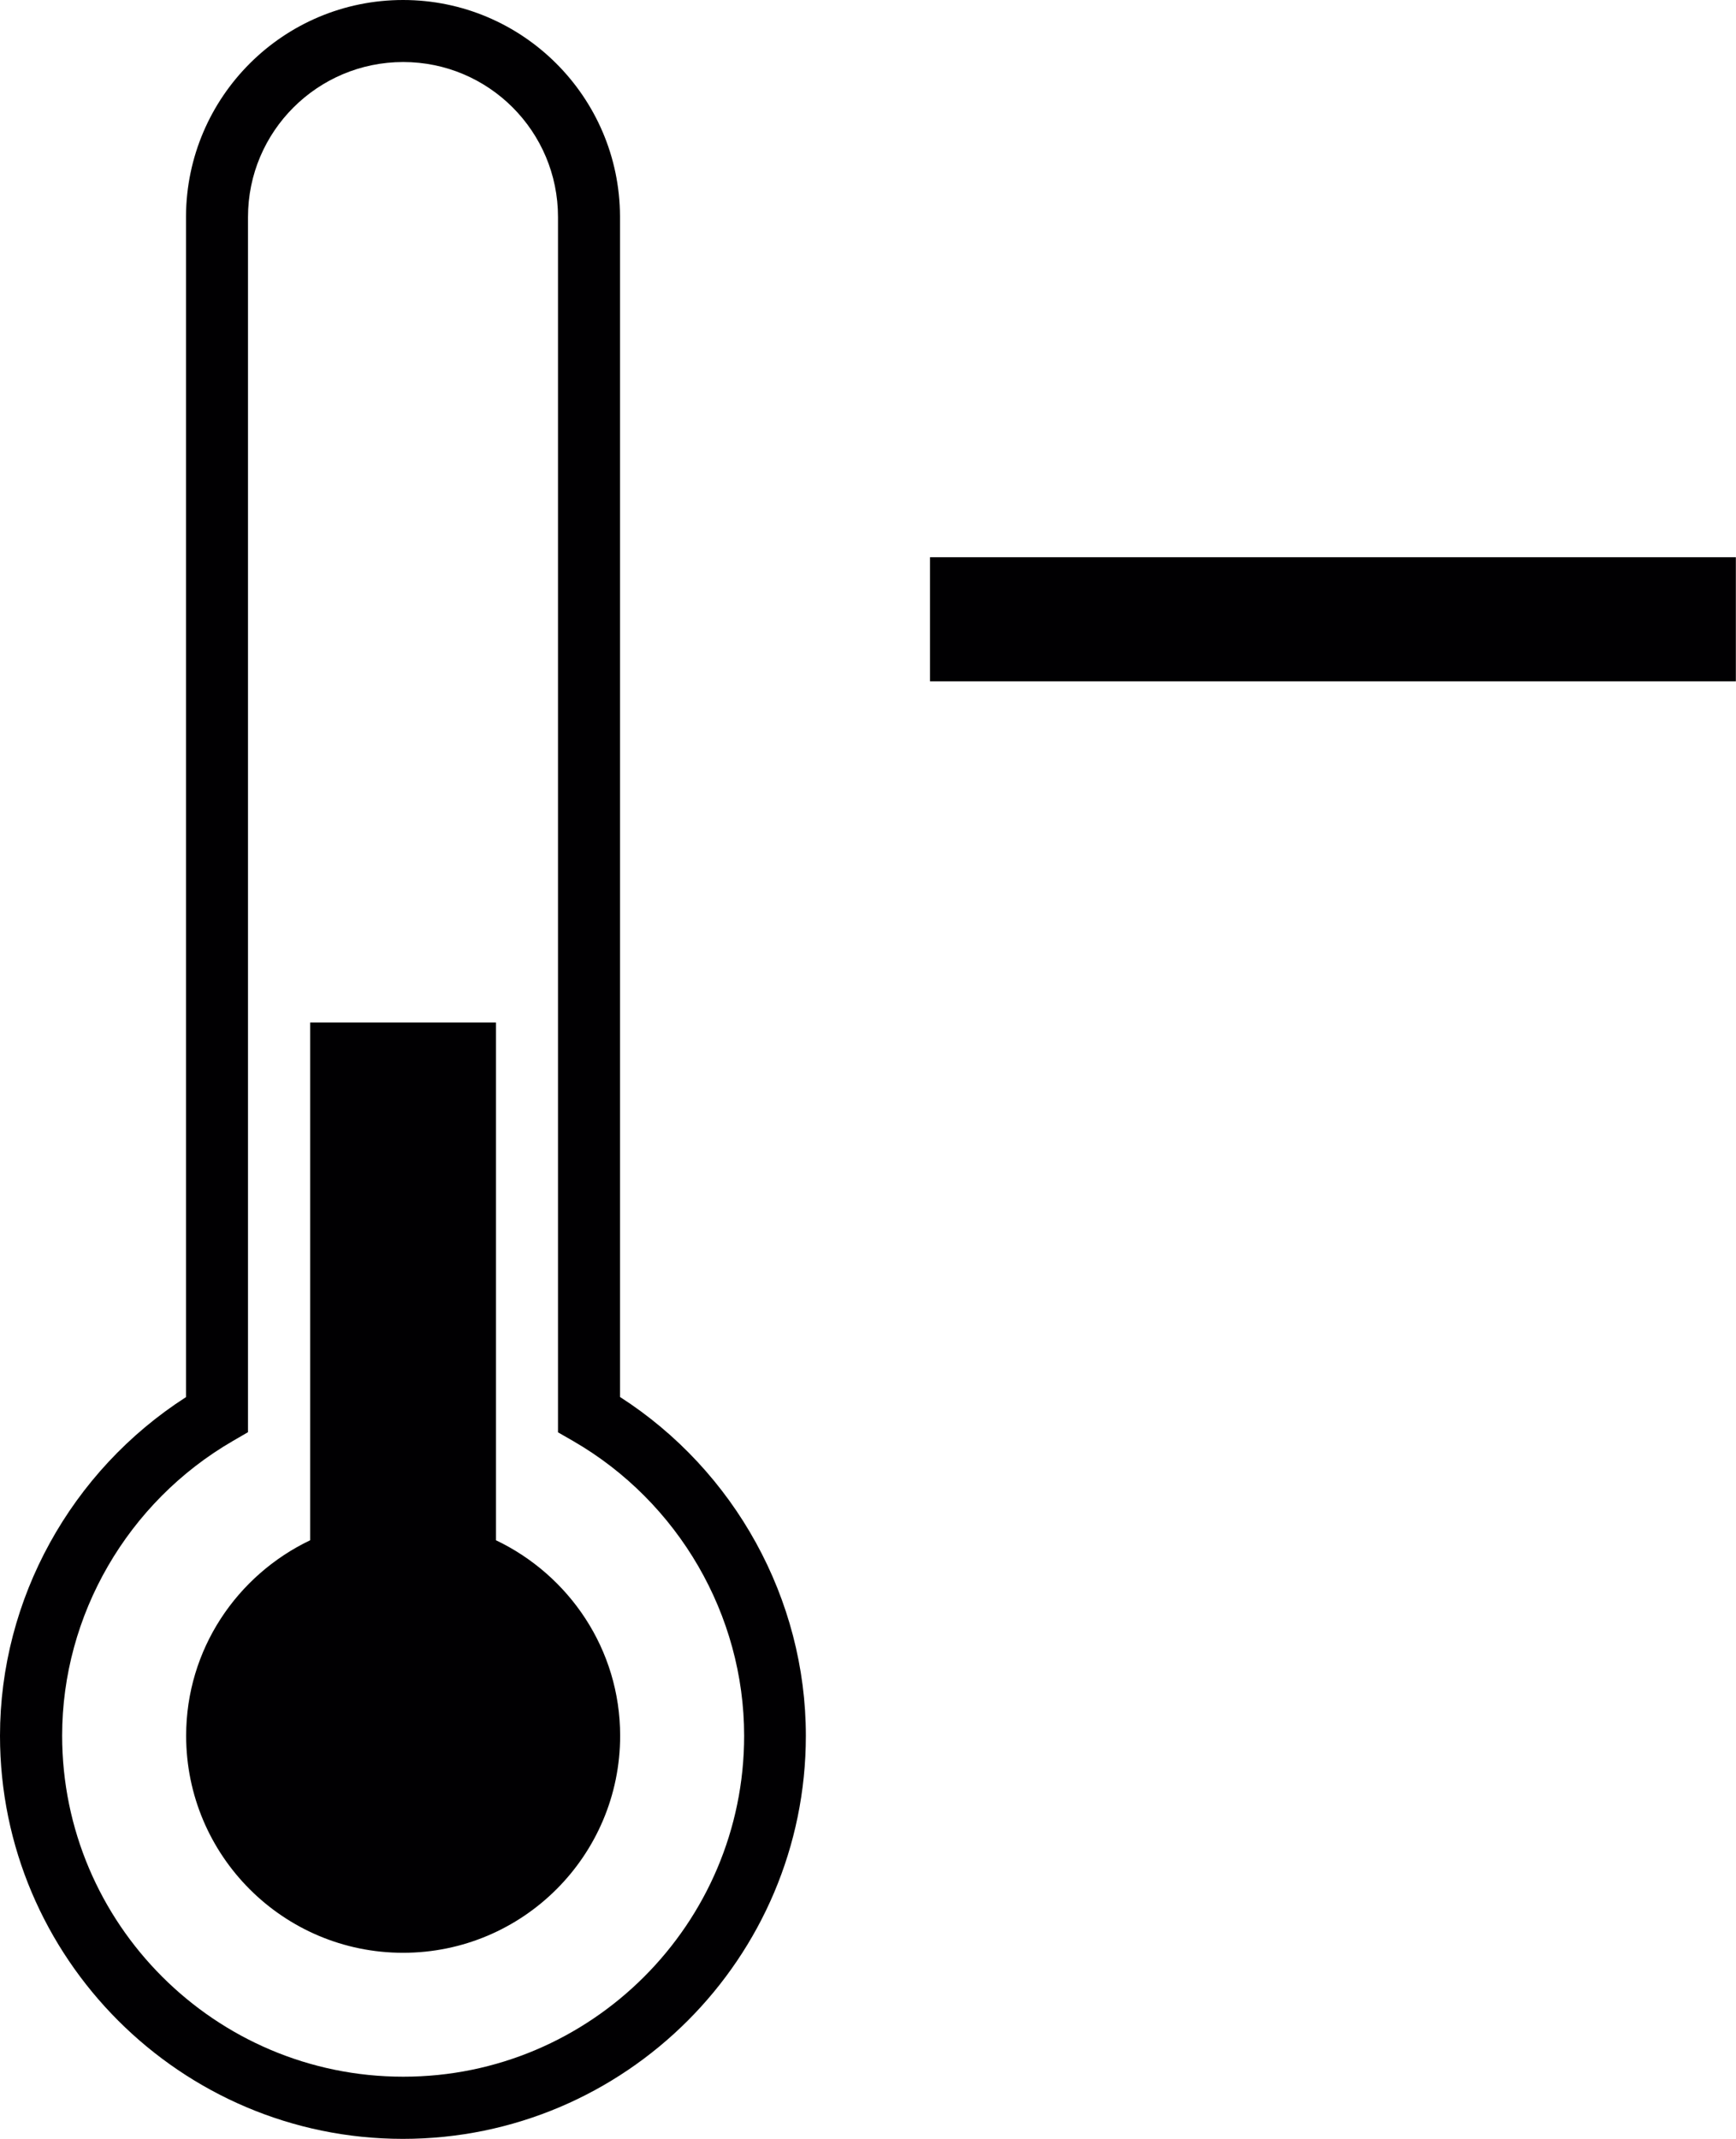 <?xml version="1.0" encoding="iso-8859-1"?>
<!-- Generator: Adobe Illustrator 16.0.4, SVG Export Plug-In . SVG Version: 6.00 Build 0)  -->
<!DOCTYPE svg PUBLIC "-//W3C//DTD SVG 1.1//EN" "http://www.w3.org/Graphics/SVG/1.1/DTD/svg11.dtd">
<svg version="1.1" id="Capa_1" xmlns="http://www.w3.org/2000/svg" xmlns:xlink="http://www.w3.org/1999/xlink" x="0px" y="0px"
	 width="12.18px" height="15px" viewBox="0 0 12.18 15" style="enable-background:new 0 0 12.18 15;" xml:space="preserve">
<path style="fill:#010002;" d="M4.351,12.173c0,0.84-0.682,1.522-1.523,1.522s-1.522-0.682-1.522-1.522
	c0-0.606,0.357-1.126,0.87-1.371V7.171H3.48v3.631C3.993,11.047,4.351,11.567,4.351,12.173z M6.525,4.778h5.654v-0.87H6.525V4.778z
	 M5.654,12.173C5.654,13.731,4.387,15,2.827,15C1.269,15,0,13.731,0,12.173c0-0.958,0.498-1.857,1.305-2.375V1.517
	C1.309,0.679,1.989,0,2.828,0c0.837,0,1.519,0.679,1.522,1.517c0,0.002,0,0.004,0,0.005v8.275
	C5.156,10.315,5.654,11.215,5.654,12.173z M5.221,12.173c0-0.846-0.46-1.639-1.198-2.066l-0.108-0.062V1.522
	c0-0.6-0.486-1.087-1.086-1.087c-0.601,0-1.089,0.487-1.089,1.087l0,0v8.522l-0.107,0.062c-0.738,0.428-1.197,1.221-1.197,2.066
	c0,1.319,1.074,2.392,2.393,2.392C4.146,14.565,5.221,13.492,5.221,12.173z"/>
<g>
</g>
<g>
</g>
<g>
</g>
<g>
</g>
<g>
</g>
<g>
</g>
<g>
</g>
<g>
</g>
<g>
</g>
<g>
</g>
<g>
</g>
<g>
</g>
<g>
</g>
<g>
</g>
<g>
</g>
</svg>

